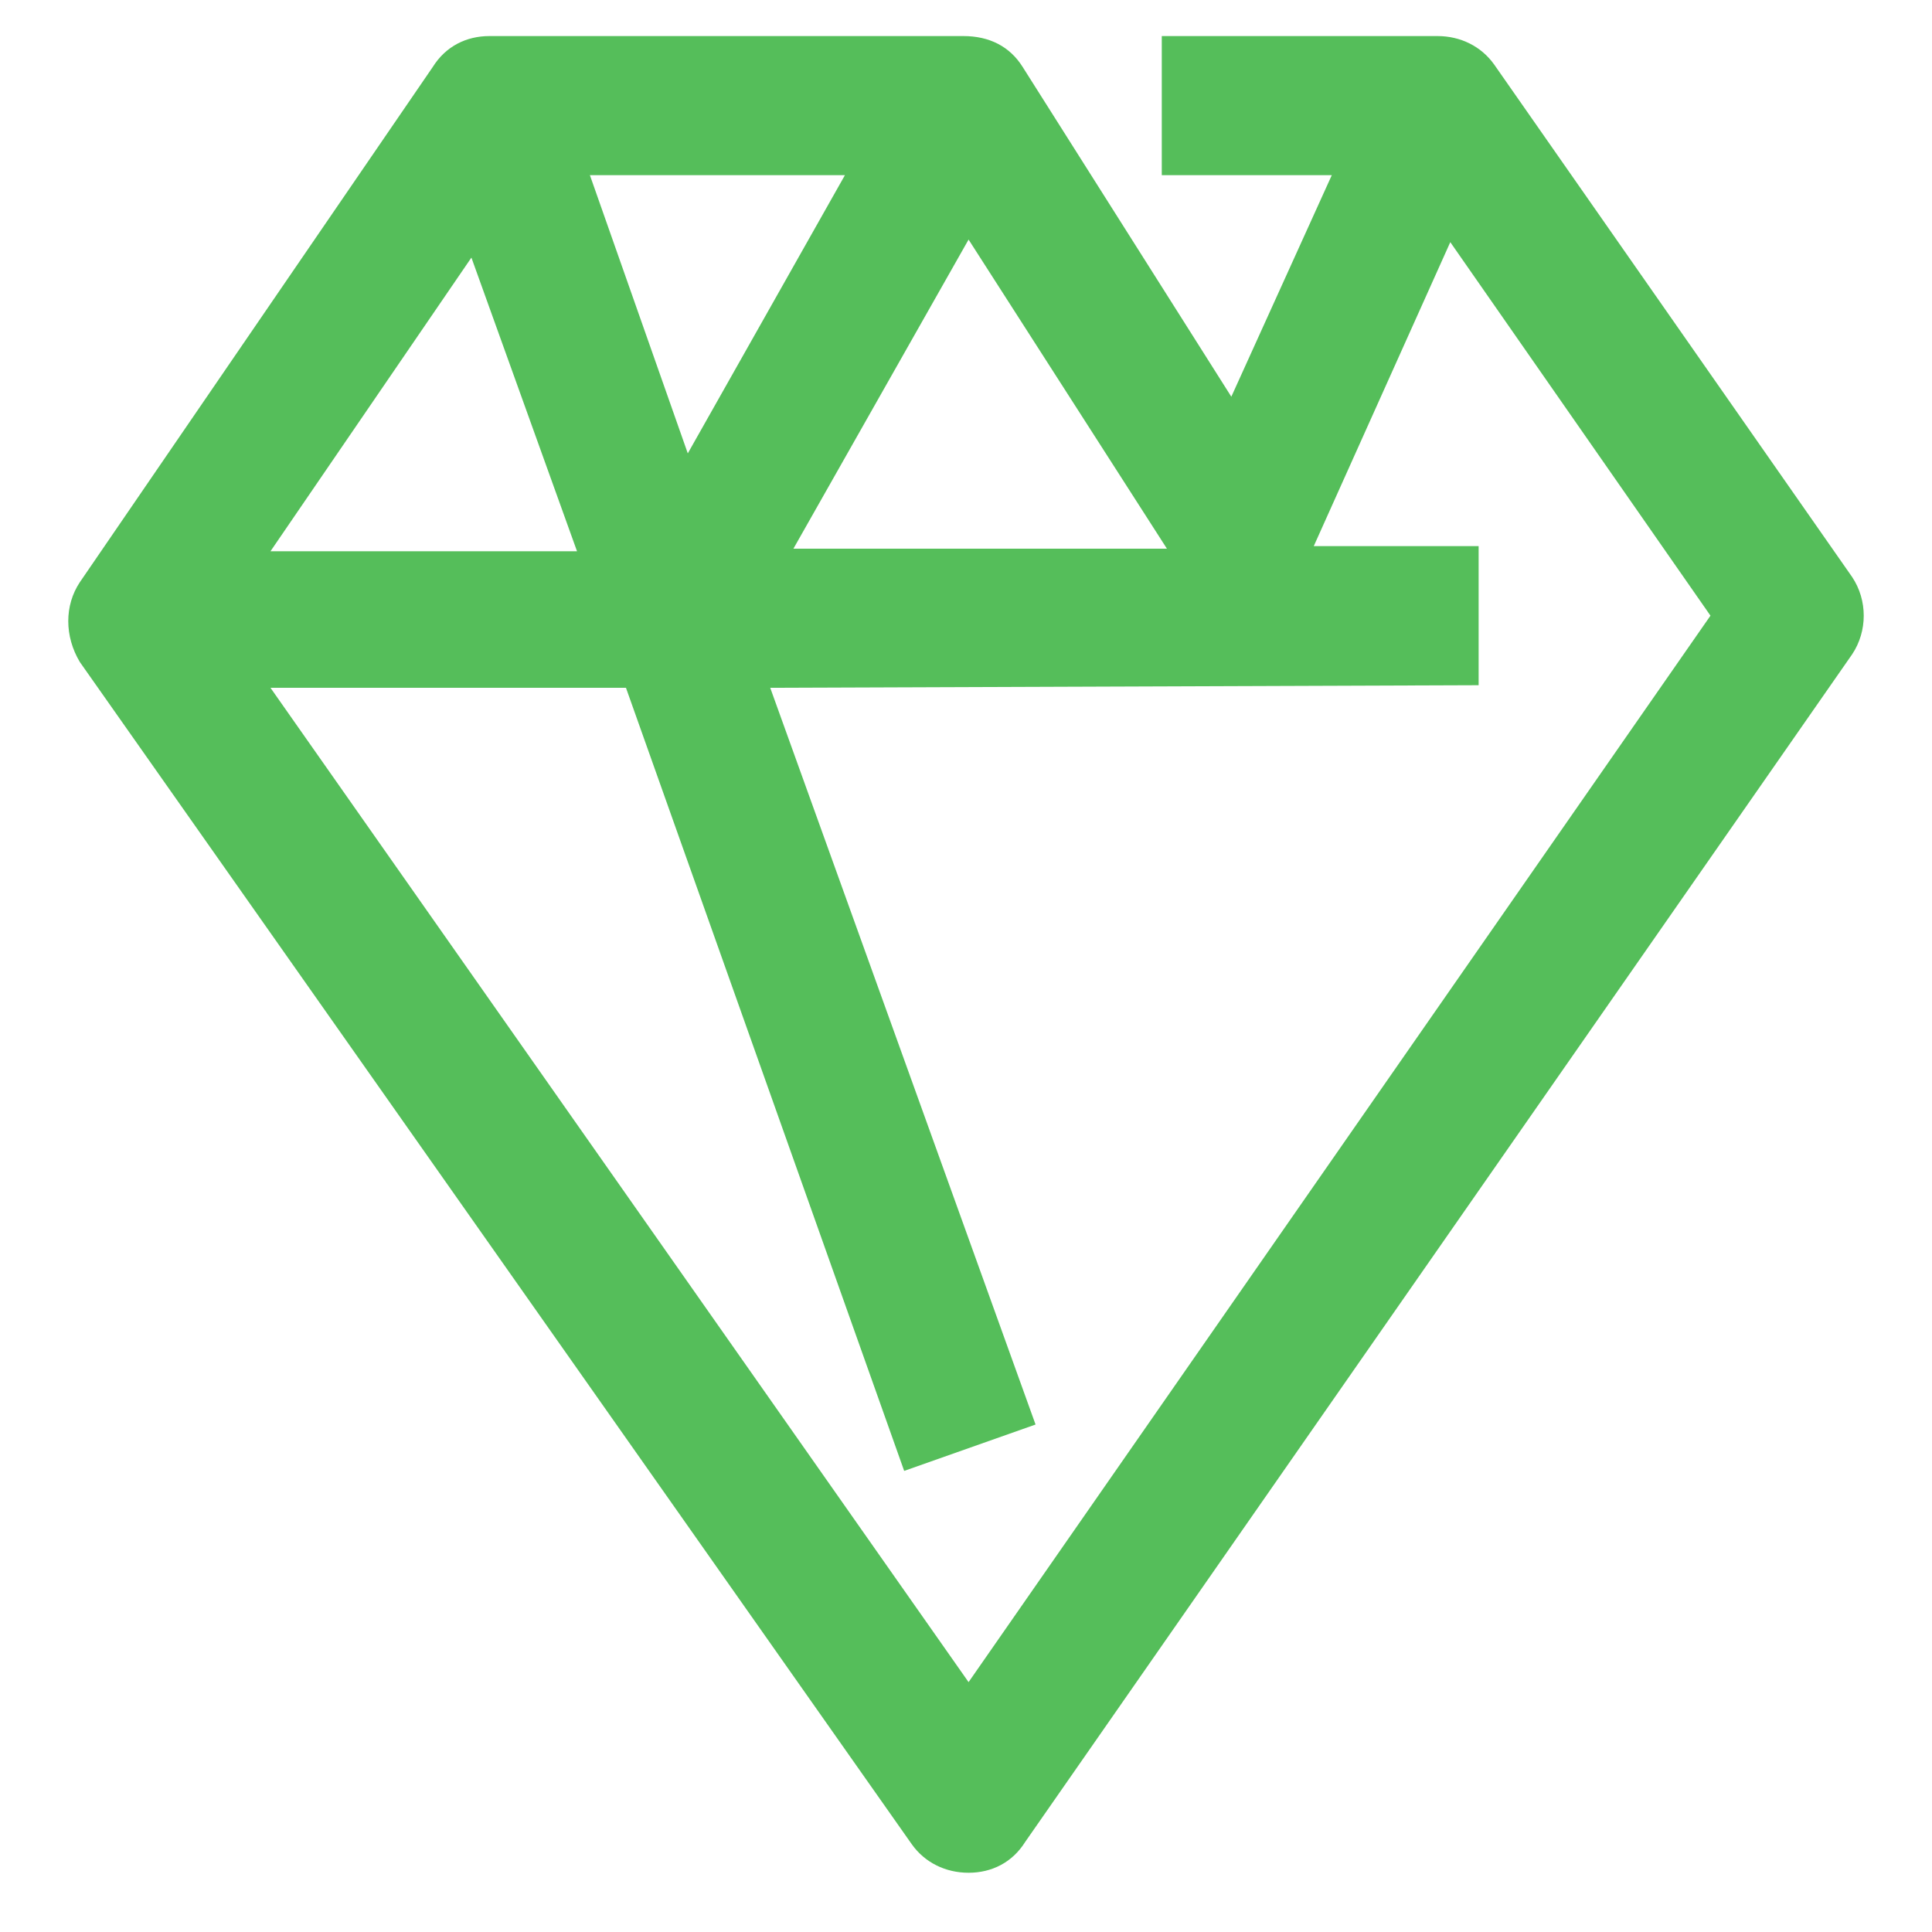<?xml version="1.0" encoding="utf-8"?>
<!-- Generator: Adobe Illustrator 21.1.0, SVG Export Plug-In . SVG Version: 6.00 Build 0)  -->
<svg version="1.1" id="Layer_1" xmlns="http://www.w3.org/2000/svg" xmlns:xlink="http://www.w3.org/1999/xlink" x="0px" y="0px"
	 width="75px" height="75px" viewBox="0 0 75 75" style="enable-background:new 0 0 75 75;" xml:space="preserve">
<style type="text/css">
	.st0{display:none;}
	.st1{display:inline;fill:#00A0DE;}
	.st2{display:none;fill:#00A0DE;}
	.st3{display:inline;fill:#55BE5A;}
	.st4{fill:#55BE5A;}
</style>
<g class="st0">
	<path class="st1" d="M37.4,63.2c-0.8,0-1.5-0.3-2-0.8C33.1,59.9,12.5,38,12.5,25c0-13.8,11.2-25,24.9-25c1.5,0,2.8,1.2,2.8,2.8
		v10.9c5.1,1.2,8.9,5.8,8.9,11.3c0,6.4-5.2,11.6-11.6,11.6S25.9,31.4,25.9,25c0-3.2,1.4-6.3,3.7-8.5l3.8,4c-1.3,1.2-2,2.8-2,4.5
		c0,3.4,2.7,6.1,6.1,6.1c3.4,0,6.1-2.7,6.1-6.1s-2.7-6.1-6.1-6.1c-1.5,0-2.8-1.2-2.8-2.8V5.7C25.3,7.1,18,15.2,18,24.9
		c0,8.2,12.6,23.8,19.4,31.4c1.7-1.9,4.3-4.8,7-8.3l4.3,3.4c-4.8,6.1-9.1,10.6-9.3,10.8C38.9,62.8,38.2,63.2,37.4,63.2"/>
	<path class="st1" d="M37,75c-0.5,0-0.9-0.1-1.3-0.3L3,57.3c-0.9-0.5-1.5-1.4-1.5-2.4S2,53,2.9,52.5l13.8-7.9l2.7,4.8L10,54.8
		l27,14.3l27.6-15.6l-13.4-6.4c-0.2-0.1-0.4-0.2-0.6-0.4l-1.2-1c-1.1-0.9-1.3-2.5-0.5-3.7c6.5-9.3,7.9-14.4,7.9-17
		c0-8.6-5.5-16-13.7-18.5l1.6-5.3C55.2,4.4,62.2,14,62.2,25c0,4.6-2.4,10.4-7.3,17.8l16.7,8c0.9,0.5,1.5,1.4,1.6,2.4
		c0,1-0.5,2-1.4,2.5l-33.6,19C38,74.9,37.5,75,37,75"/>
</g>
<path class="st2" d="M69.2,74.4V21.6h-5.3v50.2v2.6h-2.6H50.7h-2.6v-2.6V37.5h-5.3v34.4v2.6h-2.6H29.6H27v-2.6V53.3h-5.3v18.5v2.6
	H19H3.2H0.5v-2.6c0-15.9,5.5-29.7,14.4-41.5C22,21,31.2,12.8,41.6,5.8h-9.4V0.5h18.5c3,0,4,3.2,1.4,4.8c-12.8,8-24.6,17.1-32.9,28.1
	C11.4,43.8,6.4,55.6,5.8,69.2h10.5V50.7V48H19h10.6h2.6v2.6v18.5h5.3V34.8v-2.6h2.7h10.6h2.6v2.6v34.4h5.3V19v-2.6h2.6h10.6h2.6V19
	v55.5L69.2,74.4L69.2,74.4z"/>
<path class="st2" d="M71.7,74.3H29.6c-1.5,0-2.6-1.2-2.6-2.6v-21c0-1.5,1.2-2.6,2.6-2.6h15.8c1.5,0,2.6,1.2,2.6,2.6v13.2h-5.3V53.3
	H32.2v15.8h36.9V5.9H53.3v18.4c0,0.9-0.5,1.7-1.2,2.2c-0.8,0.5-1.7,0.6-2.5,0.2l-20-8.9v6.5c0,0.9-0.5,1.7-1.2,2.2
	c-0.8,0.5-1.7,0.6-2.5,0.2l-20-8.9V69h15.8v5.3H3.3c-1.5,0-2.6-1.2-2.6-2.6V13.8c0-0.9,0.5-1.7,1.2-2.2c0.8-0.5,1.7-0.6,2.5-0.2
	l20,8.9v-6.5c0-0.9,0.5-1.7,1.2-2.2c0.8-0.5,1.7-0.6,2.5-0.2l20,8.9v-17c0-1.5,1.2-2.6,2.6-2.6h21.1c1.4,0,2.6,1.2,2.6,2.6v68.4
	C74.3,73.2,73.2,74.3,71.7,74.3"/>
<g class="st0">
	<path class="st1" d="M69.1,20v2.8v4.9c0,3.4-2.7,6.1-6.1,6.1s-6.1-2.7-6.1-6.1H52c0,3.4-2.7,6.1-6.1,6.1s-6.1-2.7-6.1-6.1h-4.9
		c0,3.4-2.7,6.1-6.1,6.1s-6.1-2.7-6.1-6.1H18c0,3.4-2.7,6.1-6.1,6.1s-6.1-2.7-6.1-6.1V21L12,10.6h56V5.7H9.4L1,19.6v8
		c0,3.8,1.9,7.1,4.9,9.1v8.8v21.4V67l0,0v0.4c0,0.9,0.8,1.7,1.7,1.8l0,0l0,0l0,0l0,0l0,0H8h0.1l0,0h2.6l0,0h14.1v-4.6h-14h-0.2l0,0
		V43.2v-4.7c0.4,0,0.9,0.1,1.3,0.1c3.3,0,6.4-1.5,8.5-4.1c3.8,4.7,10.7,5.5,15.4,1.7c0.6-0.5,1.2-1,1.7-1.7
		c3.8,4.7,10.7,5.5,15.4,1.7c0.6-0.5,1.2-1,1.7-1.7c2.1,2.6,5.2,4.1,8.5,4.1c0.2,0,0.5,0,0.7,0v26H40.1V50.4h9.5v9.4l0,0h4.7V48l0,0
		c0-1.3-1.1-2.4-2.4-2.4H37.7c-1.3,0-2.4,1.1-2.4,2.4l0,0v16.6v2.2c0,1.3,1,2.3,2.3,2.3h0.1h21.4h7l0,0c1.3,0,2.3-1,2.3-2.2v-0.1
		V37.1c3.3-1.9,5.5-5.4,5.5-9.5V20H69.1z"/>
</g>
<path class="st2" d="M72,11.2H61.5c-0.9,0-1.7,0.8-1.7,1.7v15.7h-3.6V16.2c0-0.9-0.7-1.7-1.7-1.7H44.2c-0.9,0-1.7,0.7-1.7,1.7v12.3
	H39v-7.9c0-0.9-0.8-1.6-1.7-1.6H26.8c-0.7,0-1.3,0.4-1.5,1c-0.1,0.2-0.1,0.4-0.1,0.7v7.9h-3.6V24c0-0.9-0.8-1.6-1.7-1.6H9.4
	c-0.7,0-1.3,0.4-1.5,1c-0.1,0.2-0.1,0.4-0.1,0.7v4.5H3c-0.8,0-1.5,0.6-1.6,1.4c0,0.1,0,0.2,0,0.3v31.9c0,0.9,0.8,1.7,1.7,1.7h39.5
	v-3.3H4.7V32.1h3H11v-6.5h7.1v6.5h10.3v-5v-4.8h7.1l0.1,9.9h10.2v-3.6v-1V18h7v8v2.5v3.6H63v-3.6v-14h7.2v45.9H52.1v-10h6.7v6.7h3.3
	v-8.3c0-0.9-0.8-1.7-1.7-1.7h-10c-0.9,0-1.7,0.8-1.7,1.7v13.3c0,0.9,0.8,1.7,1.7,1.7H72c0.9,0,1.7-0.8,1.7-1.7V12.9
	C73.6,11.9,72.9,11.2,72,11.2z"/>
<g class="st0">
	<path class="st3" d="M17.9,73.7c-0.5,0-1.1-0.2-1.5-0.6L1.6,58.2C1.2,57.8,1,57.3,1,56.7s0.2-1.1,0.6-1.5L48.8,8.1l3,3L6.1,56.7
		l11.9,11.9l3-3l-6-6c-0.8-0.8-0.8-2.1,0-3l3.5-3.5c0.4-0.4,0.9-0.6,1.5-0.6s1.1,0.2,1.5,0.6l6,6l3.4-3.4L27,51.9
		c-0.8-0.8-0.8-2.1,0-3l3.7-3.7c0.4-0.4,0.9-0.6,1.5-0.6s1.1,0.2,1.5,0.6l3.9,3.9l2.8-2.8l-6.1-6.1c-0.8-0.8-0.8-2.1,0-3l3.7-3.7
		c0.4-0.4,0.9-0.6,1.5-0.6s1.1,0.2,1.5,0.6l6.1,6.1l2.6-2.6l-3.6-3.6c-0.8-0.8-0.8-2.1,0-3l3.9-3.9c0.8-0.8,2.1-0.8,3,0l3.6,3.6
		l2.8-2.8l-5.9-5.9c-0.8-0.8-0.8-2.1,0-3l3.7-3.7c0.4-0.4,0.9-0.6,1.5-0.6s1.1,0.2,1.5,0.6l5.9,5.9l3.1-3.1L55.6,4.3l3-3l14.8,14.8
		c0.4,0.4,0.6,0.9,0.6,1.5s-0.2,1.1-0.6,1.5l-6.1,6.1c-0.8,0.8-2.1,0.8-3,0l-5.9-5.9l-0.7,0.7l5.9,5.9c0.8,0.8,0.8,2.1,0,3l-5.8,5.8
		c-0.8,0.8-2.1,0.8-3,0L51.3,31l-1,1l3.6,3.6c0.8,0.8,0.8,2.1,0,3l-5.6,5.6c-0.4,0.4-0.9,0.6-1.5,0.6s-1.1-0.2-1.5-0.6L39.3,38
		l-0.7,0.7l6.1,6.1c0.8,0.8,0.8,2.1,0,3l-5.8,5.8c-0.4,0.4-0.9,0.6-1.5,0.6s-1.1-0.2-1.5-0.6l-3.9-3.9l-0.7,0.7l3.9,3.9
		c0.8,0.8,0.8,2.1,0,3l-6.3,6.3c-0.8,0.8-2.1,0.8-3,0l-6-6l-0.5,0.5l6,6c0.8,0.8,0.8,2.1,0,3l-6,6C19,73.5,18.5,73.7,17.9,73.7z"/>
</g>
<g class="st0">
	<path class="st3" d="M37.8,73.7c-7.9,0-14.4-5.6-14.4-12.5c0-6.4,5.5-11.8,12.9-12.5l0.2,0l-13-2.1c-0.9-0.1-1.5-0.9-1.5-1.8
		c0-0.9,0.6-1.7,1.5-1.8l16.8-3.1l-16.8-2.6c-0.9-0.1-1.5-0.9-1.5-1.8c0-0.9,0.6-1.7,1.5-1.8l17.1-3.4l-17.1-2.6
		c-0.9-0.1-1.6-0.9-1.5-1.9c0-0.9,0.7-1.7,1.7-1.8L39,22.6c5.4-0.5,9.5-4.3,9.5-8.8C48.5,9,43.7,5,37.8,5c-5.9,0-10.7,4-10.7,8.9
		h-3.7c0-6.9,6.4-12.5,14.4-12.5s14.4,5.6,14.4,12.5c0,6.4-5.5,11.7-12.8,12.4c0,0,0,0,0,0l-0.6,0.1l12.8,2c0.9,0.1,1.5,0.9,1.5,1.8
		c0,0.9-0.6,1.7-1.5,1.8l-17.1,3.4l17.1,2.6c0.9,0.1,1.5,0.9,1.5,1.8c0,0.9-0.6,1.7-1.5,1.8l-17.1,3.2l17.1,2.8
		c0.9,0.1,1.6,1,1.5,1.9c0,0.9-0.7,1.7-1.7,1.8l-14.8,1.3c-5.4,0.5-9.6,4.3-9.6,8.8c0,4.9,4.8,8.9,10.7,8.9s10.7-4,10.7-8.9h3.7
		C52.1,68.1,45.7,73.7,37.8,73.7z"/>
</g>
<g>
	<path class="st4" d="M71.9,22.4L58,2.5c-0.5-0.7-1.3-1.1-2.2-1.1v0l-10.7,0l0,5.4l6.6,0l-3.9,8.6L39.7,2.6
		c-0.5-0.8-1.3-1.2-2.3-1.2l-18.4,0c-0.9,0-1.7,0.4-2.2,1.2l-13.7,20c-0.6,0.9-0.6,2.1,0,3.1l32.3,45.9c0.5,0.7,1.3,1.1,2.2,1.1
		c0.9,0,1.7-0.4,2.2-1.2l32.1-46.1C72.5,24.5,72.5,23.3,71.9,22.4 M37.6,9.3l7.7,12l-14.5,0L37.6,9.3z M32.8,6.8l-6.1,10.8L22.9,6.8
		L32.8,6.8z M18.3,10l4.1,11.4l-11.9,0L18.3,10z M37.6,65.3L10.5,26.7l13.8,0l10.8,30.4l5.1-1.8L29.9,26.7l27.5-0.1l0-5.4l-6.4,0
		l5.3-11.8l10.1,14.5L37.6,65.3z"/>
</g>
</svg>
